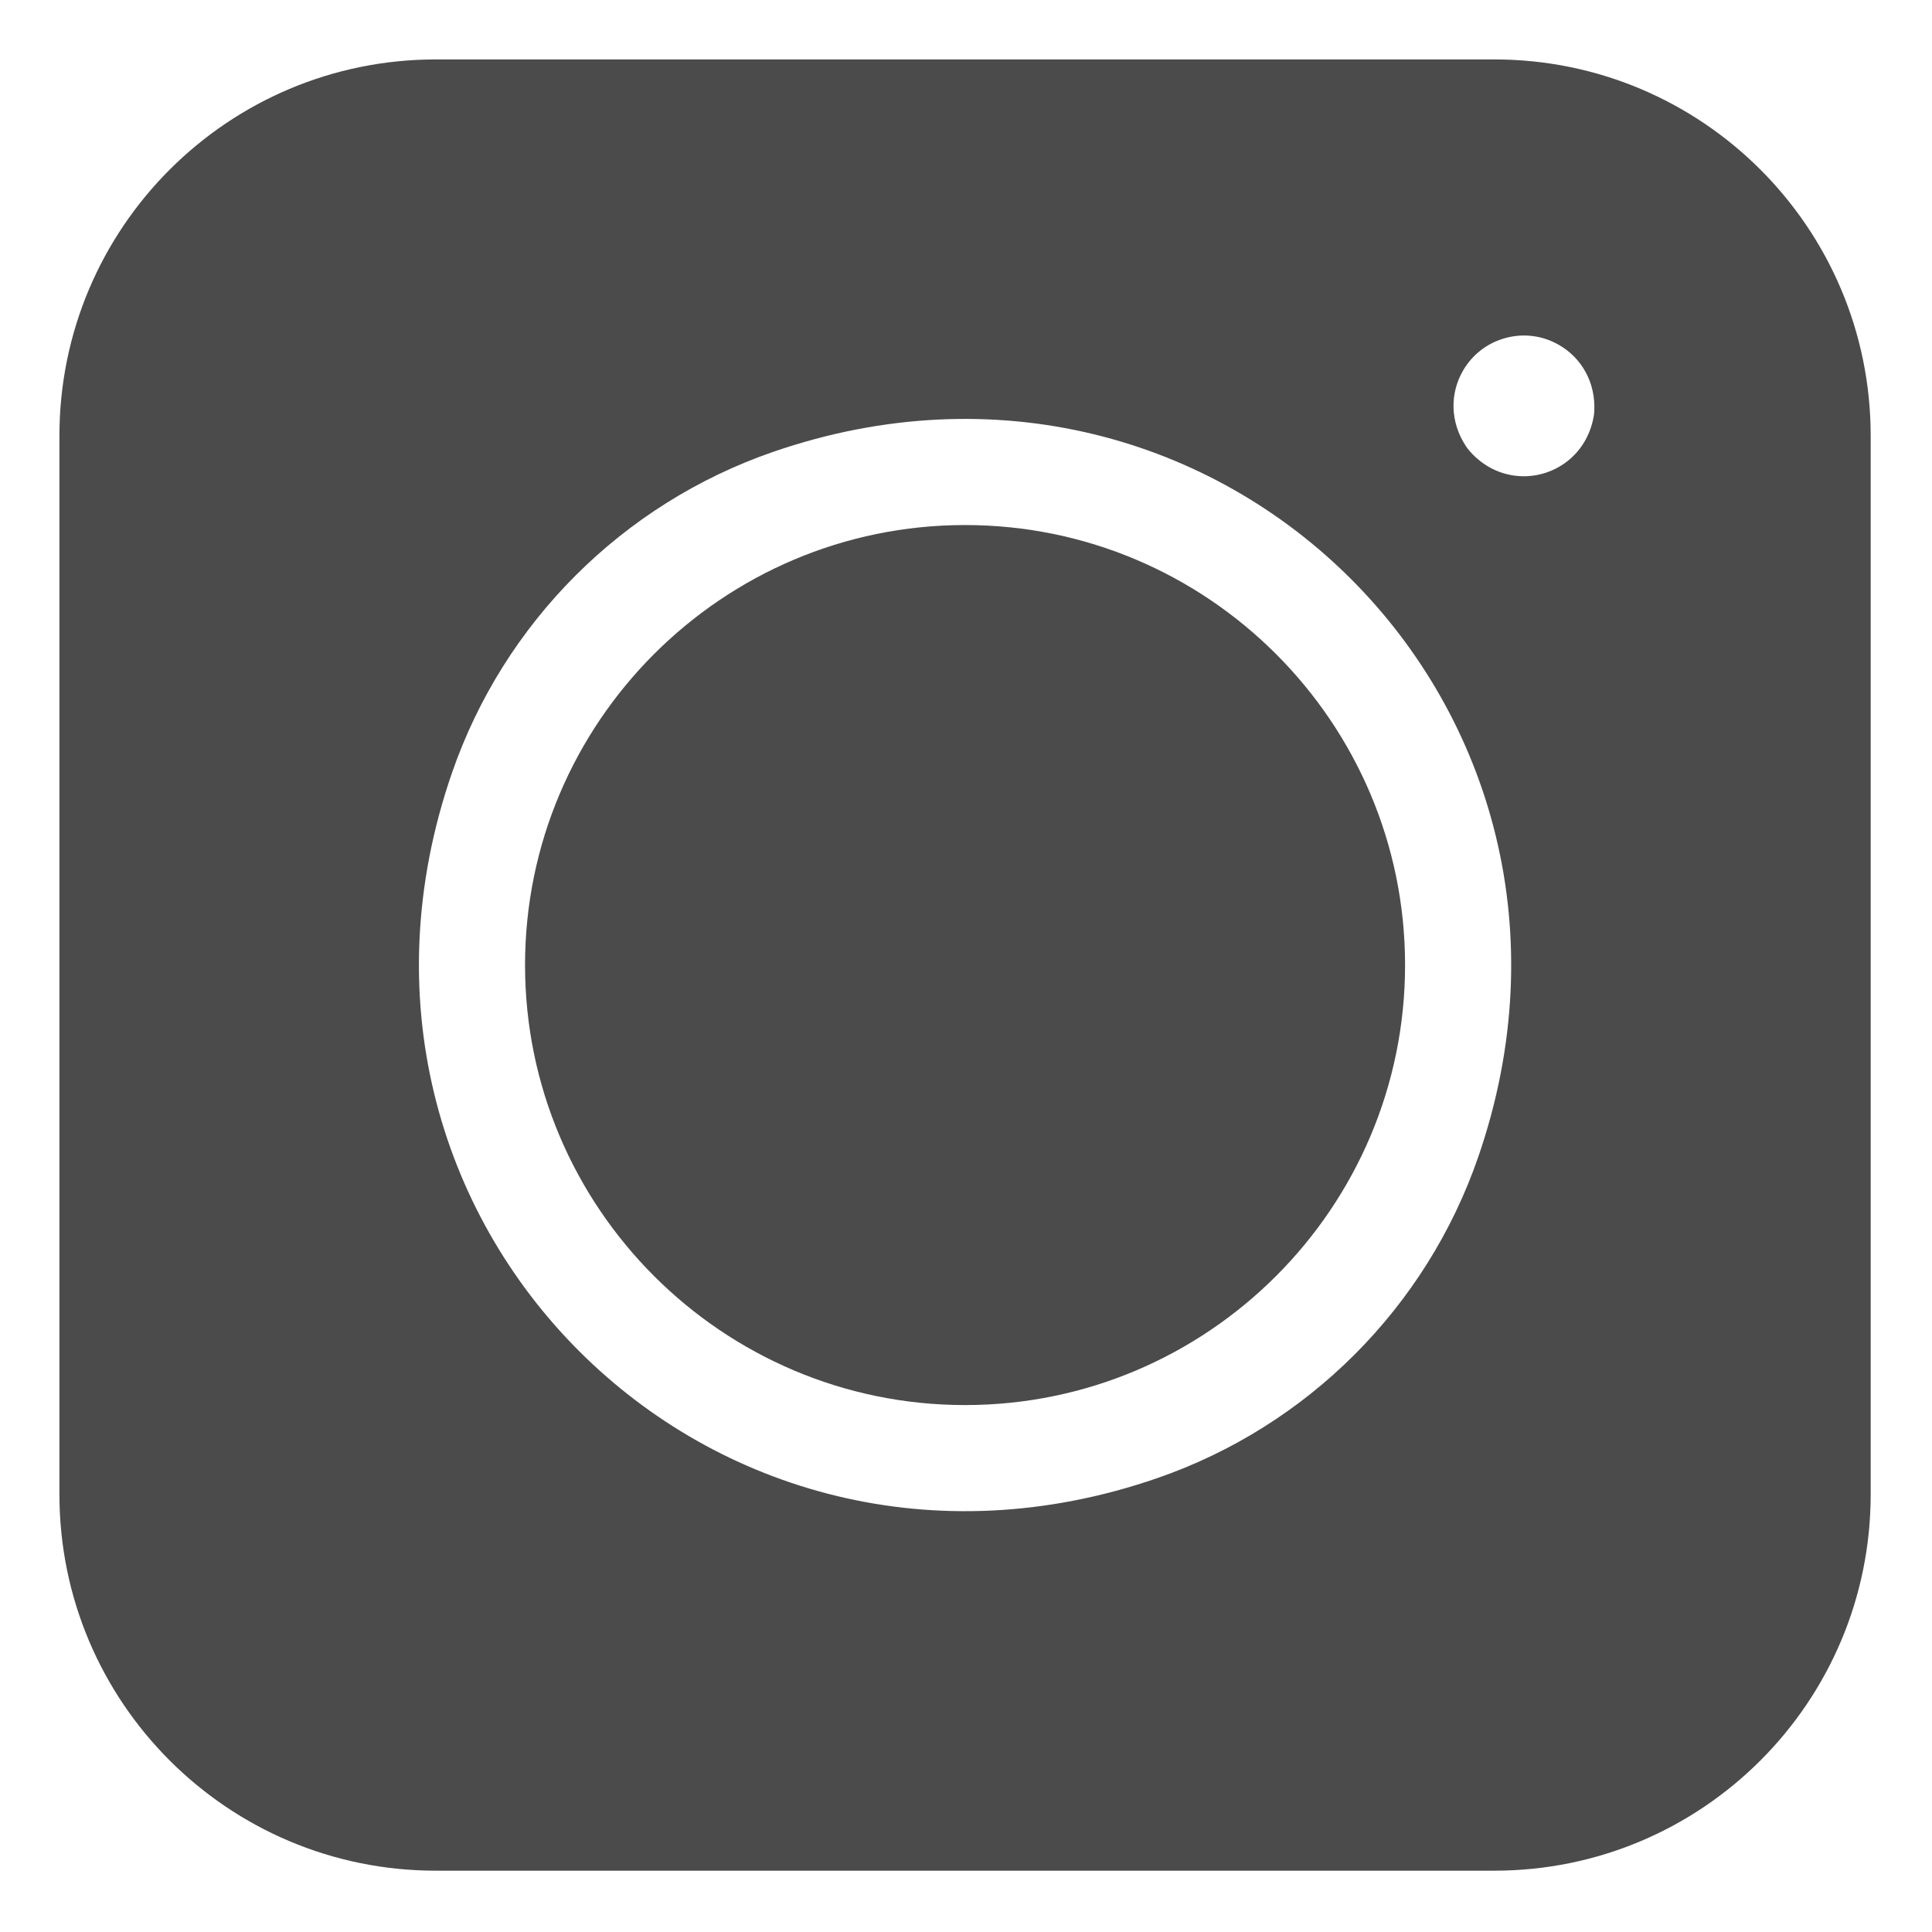 <svg height="682.667pt" viewBox="-21 -21 682.667 682.667" width="682.667pt" xmlns="http://www.w3.org/2000/svg">
<path d="m0 132.977v374.047c0 73.441 59.535 132.977 132.977 132.977h374.047c73.441 0 132.977-59.535 132.977-132.977v-374.047c0-73.441-59.535-132.977-132.977-132.977h-374.047c-73.441 0-132.977 59.535-132.977 132.977zm387.793 368.359c-157.855 54.465-303.594-91.273-249.129-249.129 18.352-53.203 60.336-95.191 113.539-113.543 157.859-54.465 303.598 91.273 249.133 249.133-18.352 53.203-60.336 95.188-113.543 113.539zm154.281-374.859c-2.512 13.152-13.395 20.805-24.652 20.805-6.852 0-13.836-2.828-19.184-8.965-.473-.543-.914-1.125-1.305-1.73-5.52-8.438-5.691-18.461-1-26.59 3.32-5.754 8.68-9.863 15.098-11.582 6.41-1.727 13.113-.84 18.859 2.484 8.133 4.688 12.992 13.457 12.438 23.512-.039.688-.121 1.387-.254 2.066zm0 0" fill="#4b4b4b"/>
<path d="m320 164.523c-85.734 0-155.477 69.742-155.477 155.477s69.742 155.477 155.477 155.477 155.477-69.742 155.477-155.477-69.742-155.477-155.477-155.477zm0 0" fill="#4b4b4b"/></svg>